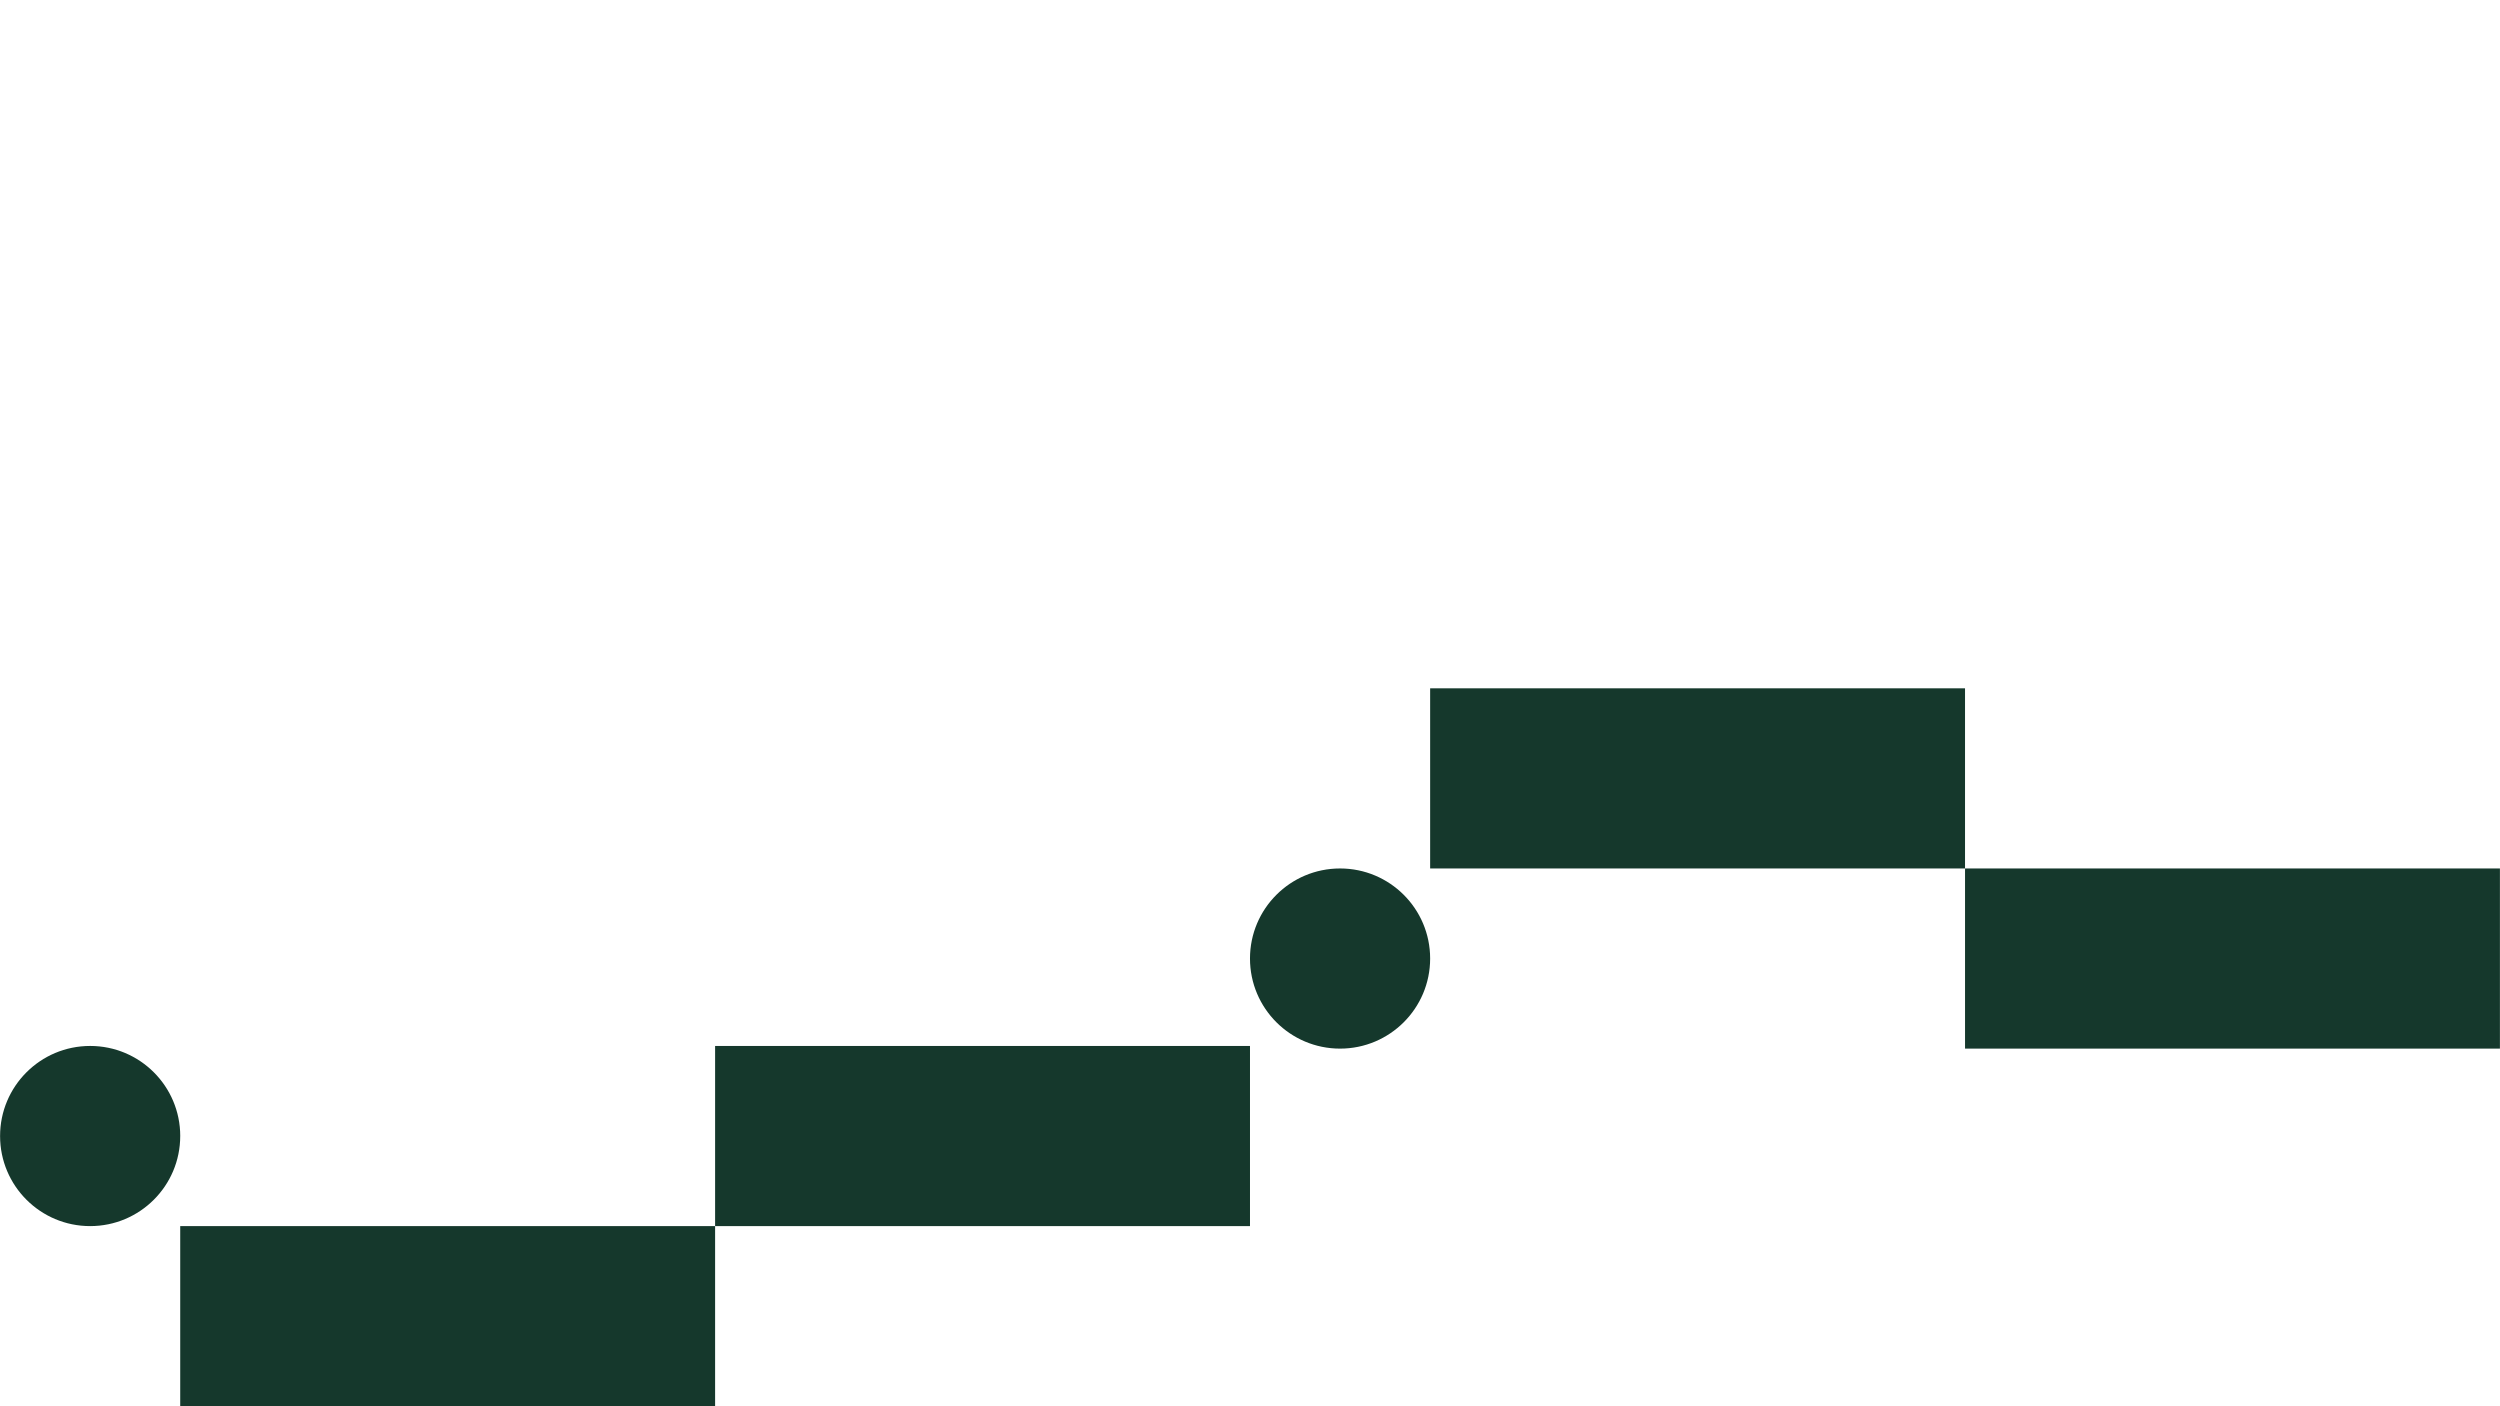 <?xml version="1.0" encoding="UTF-8"?>
<svg id="Layer_1" data-name="Layer 1" xmlns="http://www.w3.org/2000/svg" viewBox="0 0 1920 1080">
  <defs>
    <style>
      .cls-1 {
        fill: #15382c;
        stroke-width: 0px;
      }
    </style>
  </defs>
  <rect class="cls-1" x="549.2" y="803.3" width="410.79" height="138.35"/>
  <rect class="cls-1" x="1098.35" y="528.63" width="410.79" height="138.35"/>
  <rect class="cls-1" x="1509.15" y="666.98" width="410.79" height="138.35"/>
  <path class="cls-1" d="M138.41,872.47c0,38.21-30.98,69.18-69.18,69.18S.06,910.68.06,872.47s30.97-69.18,69.18-69.18,69.18,30.97,69.18,69.18"/>
  <path class="cls-1" d="M1098.35,736.16c0,38.21-30.98,69.18-69.18,69.18s-69.18-30.97-69.18-69.18,30.97-69.18,69.18-69.18,69.18,30.97,69.18,69.18"/>
  <rect class="cls-1" x="138.41" y="941.65" width="410.79" height="138.35"/>
</svg>
